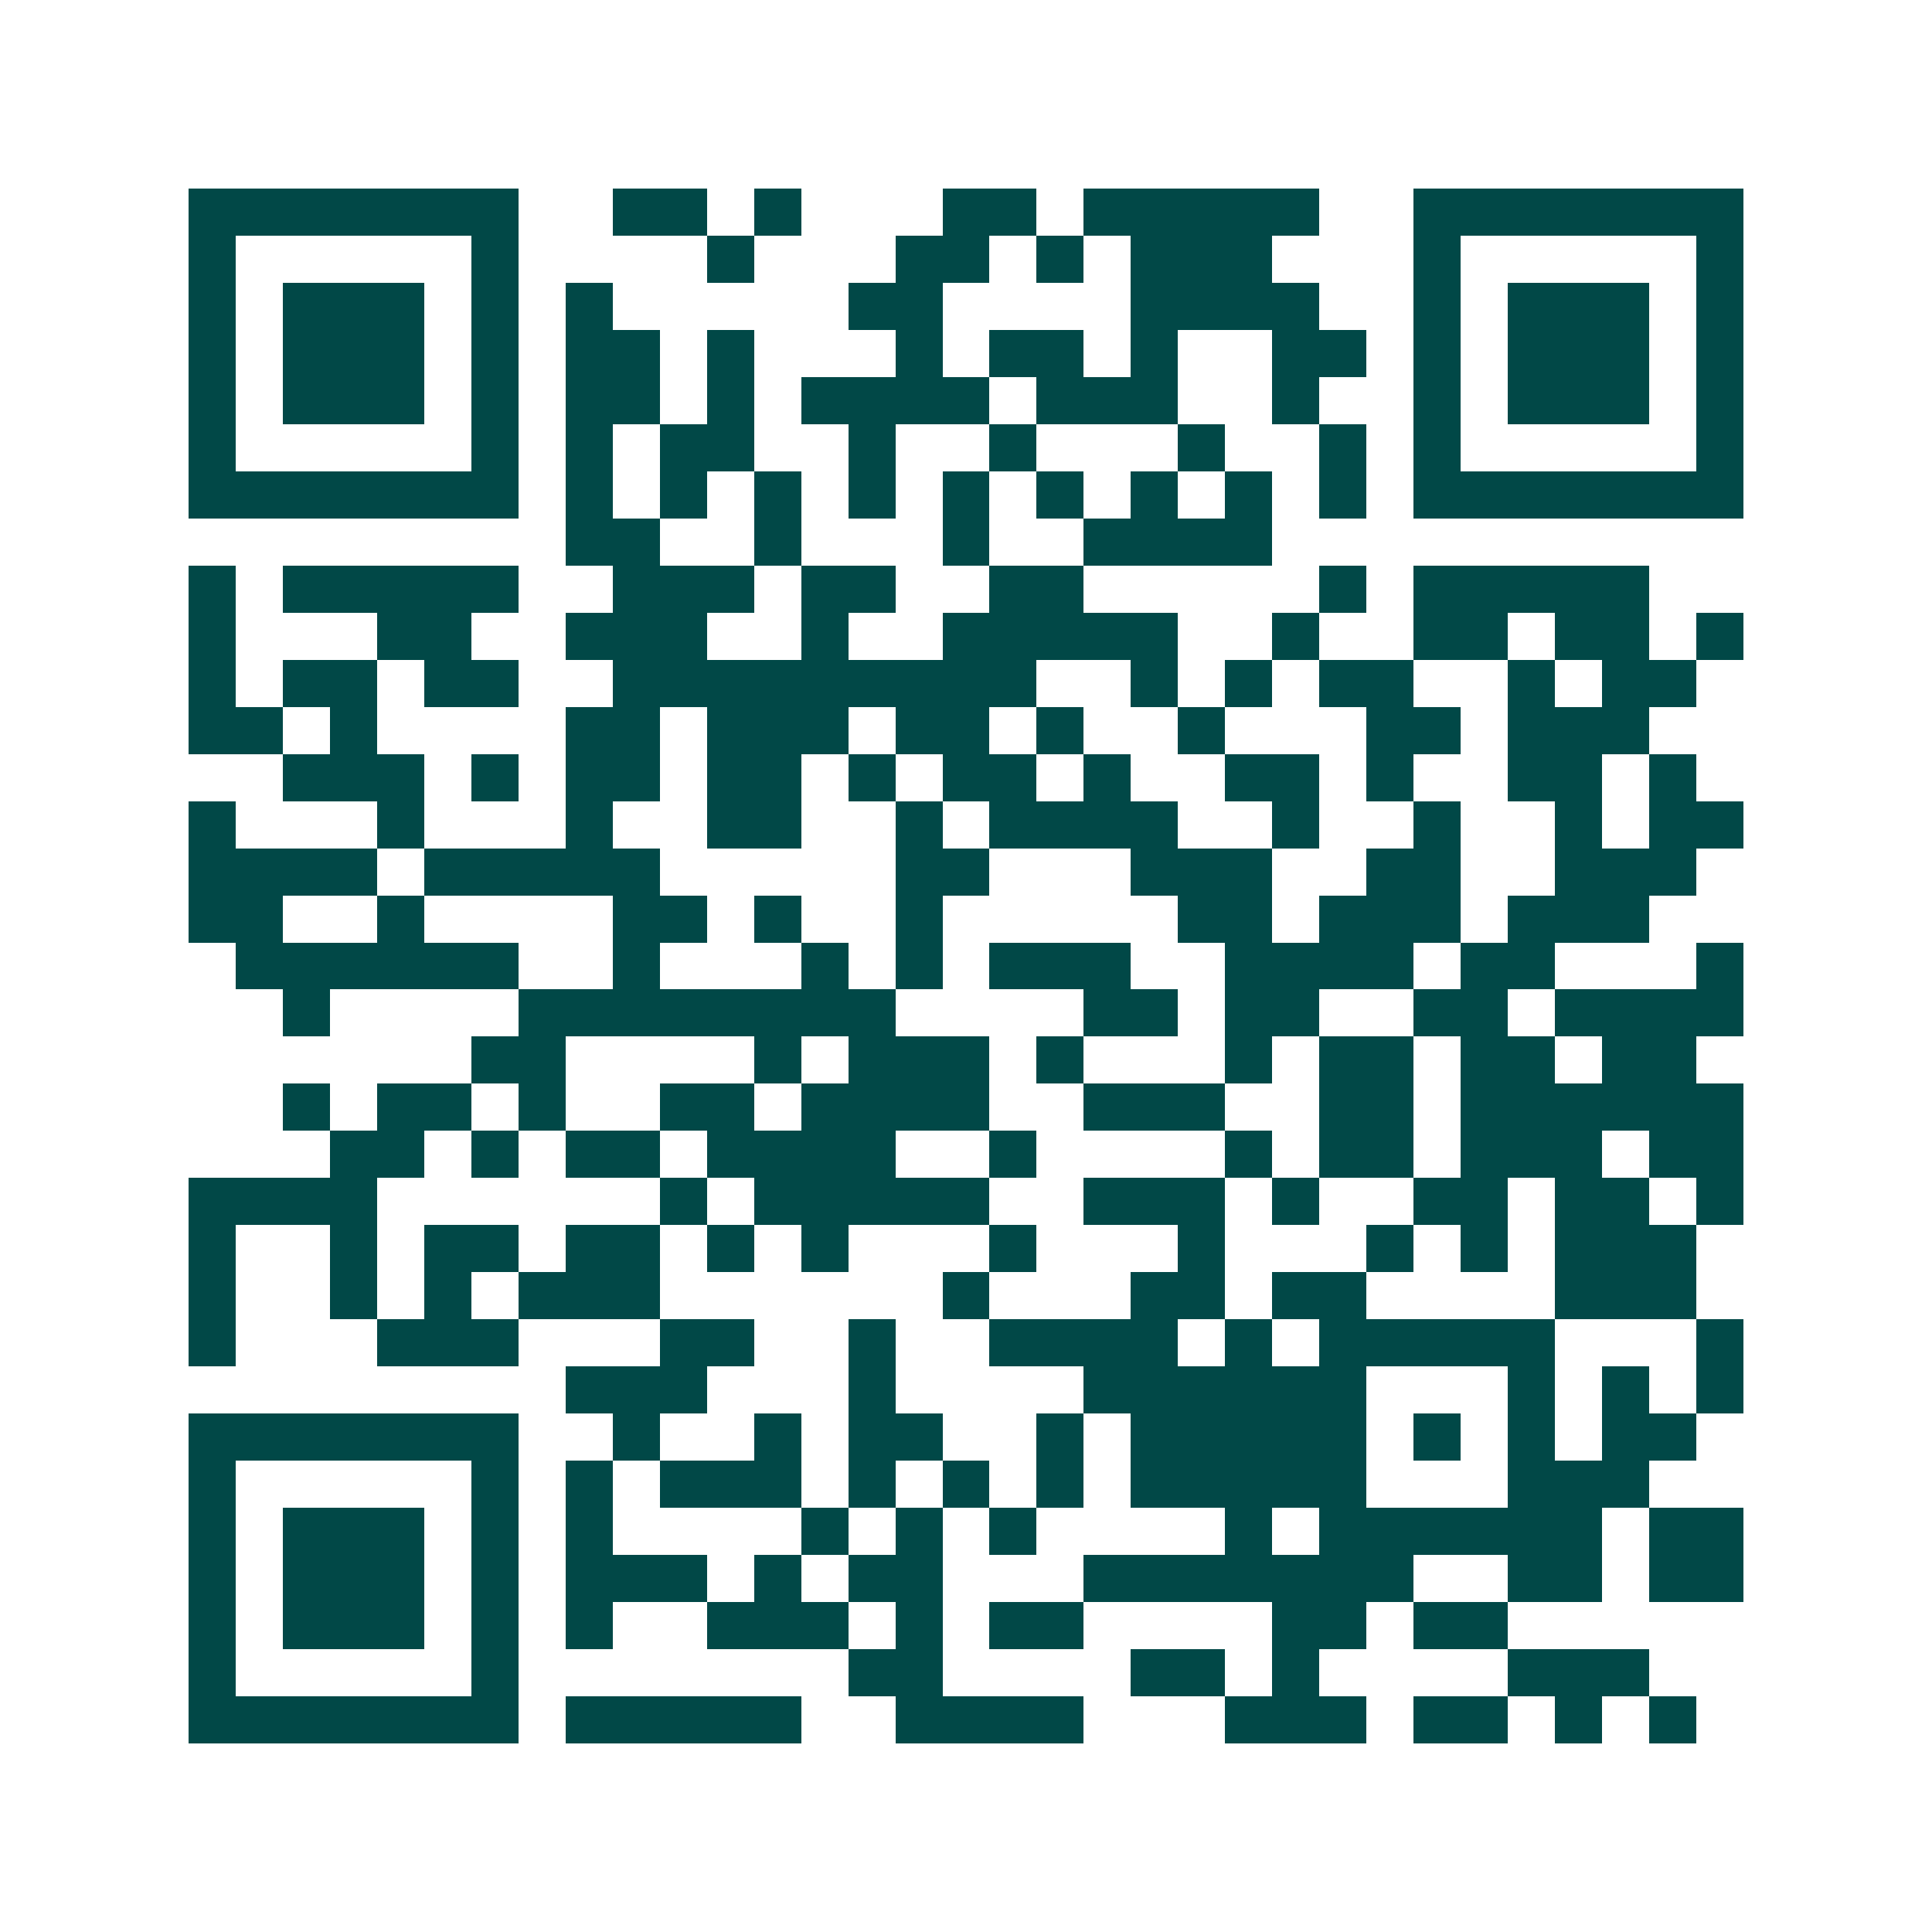 <svg xmlns="http://www.w3.org/2000/svg" width="200" height="200" viewBox="0 0 41 41" shape-rendering="crispEdges"><path fill="#ffffff" d="M0 0h41v41H0z"/><path stroke="#014847" d="M4 4.5h7m2 0h2m1 0h1m3 0h2m1 0h5m2 0h7M4 5.5h1m5 0h1m4 0h1m3 0h2m1 0h1m1 0h3m3 0h1m5 0h1M4 6.5h1m1 0h3m1 0h1m1 0h1m5 0h2m4 0h4m2 0h1m1 0h3m1 0h1M4 7.5h1m1 0h3m1 0h1m1 0h2m1 0h1m3 0h1m1 0h2m1 0h1m2 0h2m1 0h1m1 0h3m1 0h1M4 8.5h1m1 0h3m1 0h1m1 0h2m1 0h1m1 0h4m1 0h3m2 0h1m2 0h1m1 0h3m1 0h1M4 9.5h1m5 0h1m1 0h1m1 0h2m2 0h1m2 0h1m3 0h1m2 0h1m1 0h1m5 0h1M4 10.5h7m1 0h1m1 0h1m1 0h1m1 0h1m1 0h1m1 0h1m1 0h1m1 0h1m1 0h1m1 0h7M12 11.5h2m2 0h1m3 0h1m2 0h4M4 12.5h1m1 0h5m2 0h3m1 0h2m2 0h2m5 0h1m1 0h5M4 13.5h1m3 0h2m2 0h3m2 0h1m2 0h5m2 0h1m2 0h2m1 0h2m1 0h1M4 14.5h1m1 0h2m1 0h2m2 0h9m2 0h1m1 0h1m1 0h2m2 0h1m1 0h2M4 15.5h2m1 0h1m4 0h2m1 0h3m1 0h2m1 0h1m2 0h1m3 0h2m1 0h3M6 16.5h3m1 0h1m1 0h2m1 0h2m1 0h1m1 0h2m1 0h1m2 0h2m1 0h1m2 0h2m1 0h1M4 17.5h1m3 0h1m3 0h1m2 0h2m2 0h1m1 0h4m2 0h1m2 0h1m2 0h1m1 0h2M4 18.5h4m1 0h5m5 0h2m3 0h3m2 0h2m2 0h3M4 19.5h2m2 0h1m4 0h2m1 0h1m2 0h1m5 0h2m1 0h3m1 0h3M5 20.5h6m2 0h1m3 0h1m1 0h1m1 0h3m2 0h4m1 0h2m3 0h1M6 21.5h1m4 0h8m4 0h2m1 0h2m2 0h2m1 0h4M10 22.5h2m4 0h1m1 0h3m1 0h1m3 0h1m1 0h2m1 0h2m1 0h2M6 23.5h1m1 0h2m1 0h1m2 0h2m1 0h4m2 0h3m2 0h2m1 0h6M7 24.5h2m1 0h1m1 0h2m1 0h4m2 0h1m4 0h1m1 0h2m1 0h3m1 0h2M4 25.5h4m6 0h1m1 0h5m2 0h3m1 0h1m2 0h2m1 0h2m1 0h1M4 26.5h1m2 0h1m1 0h2m1 0h2m1 0h1m1 0h1m3 0h1m3 0h1m3 0h1m1 0h1m1 0h3M4 27.5h1m2 0h1m1 0h1m1 0h3m6 0h1m3 0h2m1 0h2m4 0h3M4 28.5h1m3 0h3m3 0h2m2 0h1m2 0h4m1 0h1m1 0h5m3 0h1M12 29.5h3m3 0h1m4 0h6m3 0h1m1 0h1m1 0h1M4 30.5h7m2 0h1m2 0h1m1 0h2m2 0h1m1 0h5m1 0h1m1 0h1m1 0h2M4 31.5h1m5 0h1m1 0h1m1 0h3m1 0h1m1 0h1m1 0h1m1 0h5m3 0h3M4 32.5h1m1 0h3m1 0h1m1 0h1m4 0h1m1 0h1m1 0h1m4 0h1m1 0h6m1 0h2M4 33.5h1m1 0h3m1 0h1m1 0h3m1 0h1m1 0h2m3 0h7m2 0h2m1 0h2M4 34.5h1m1 0h3m1 0h1m1 0h1m2 0h3m1 0h1m1 0h2m4 0h2m1 0h2M4 35.5h1m5 0h1m7 0h2m4 0h2m1 0h1m4 0h3M4 36.5h7m1 0h5m2 0h4m3 0h3m1 0h2m1 0h1m1 0h1"/></svg>
